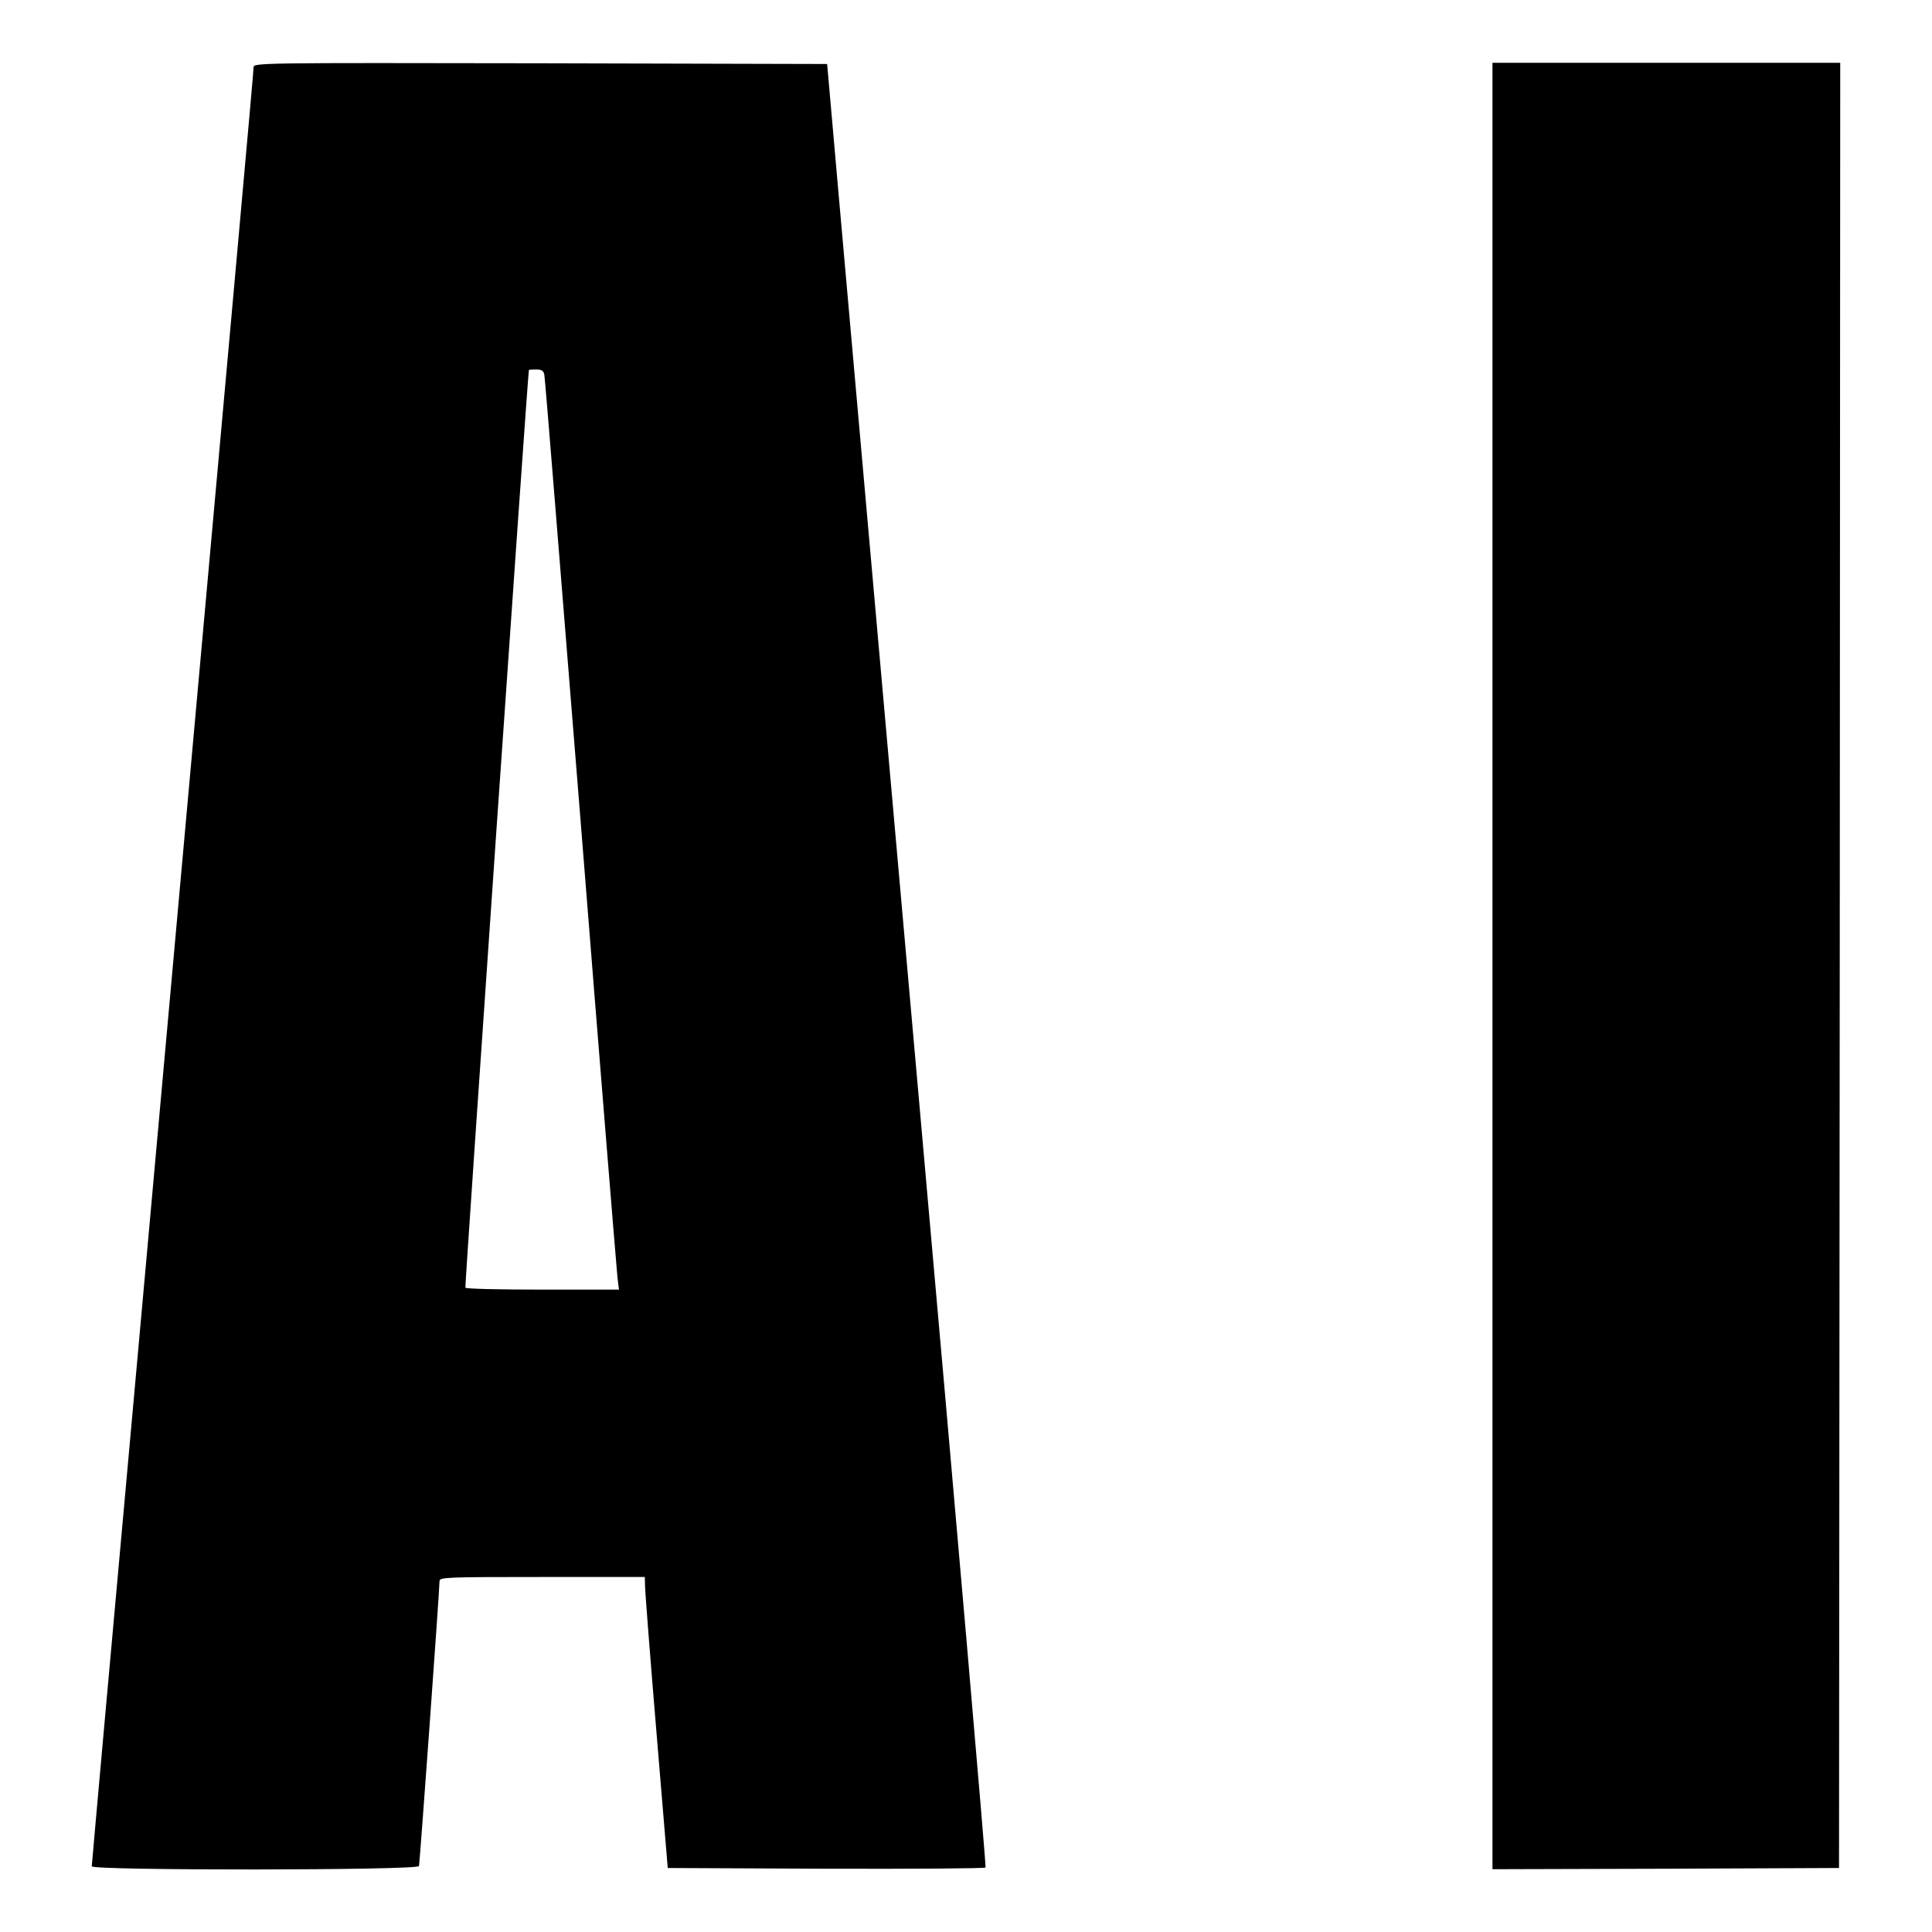 <?xml version="1.0" standalone="no"?>
<!DOCTYPE svg PUBLIC "-//W3C//DTD SVG 20010904//EN"
 "http://www.w3.org/TR/2001/REC-SVG-20010904/DTD/svg10.dtd">
<svg version="1.0" xmlns="http://www.w3.org/2000/svg"
 width="800pt" height="800pt" viewBox="0 0 800 800"
 preserveAspectRatio="xMidYMid meet">
<g transform="translate(0,800) scale(0.1,-0.1)"
fill="#000000" stroke="none">
<path d="M1050 7721 c0 -19 -60 -682 -480 -5336 -105 -1156 -190 -2106 -190
-2113 0 -18 1349 -17 1355 1 3 11 85 1143 85 1180 0 16 27 17 425 17 l425 0 1
-37 c0 -21 21 -292 47 -603 l47 -565 655 -3 c359 -1 657 1 661 5 3 5 -121
1441 -277 3193 -155 1752 -305 3430 -331 3730 l-48 545 -1188 3 c-1169 2
-1187 2 -1187 -17z m1204 -1273 c3 -13 70 -849 151 -1858 80 -1009 149 -1856
152 -1882 l6 -48 -316 0 c-174 0 -318 3 -320 8 -3 5 257 3763 263 3800 0 1 13
2 30 2 23 0 31 -5 34 -22z"/>
<path d="M6180 4000 l0 -3740 718 2 717 3 3 3738 2 3737 -720 0 -720 0 0
-3740z"/>
</g>
</svg>
